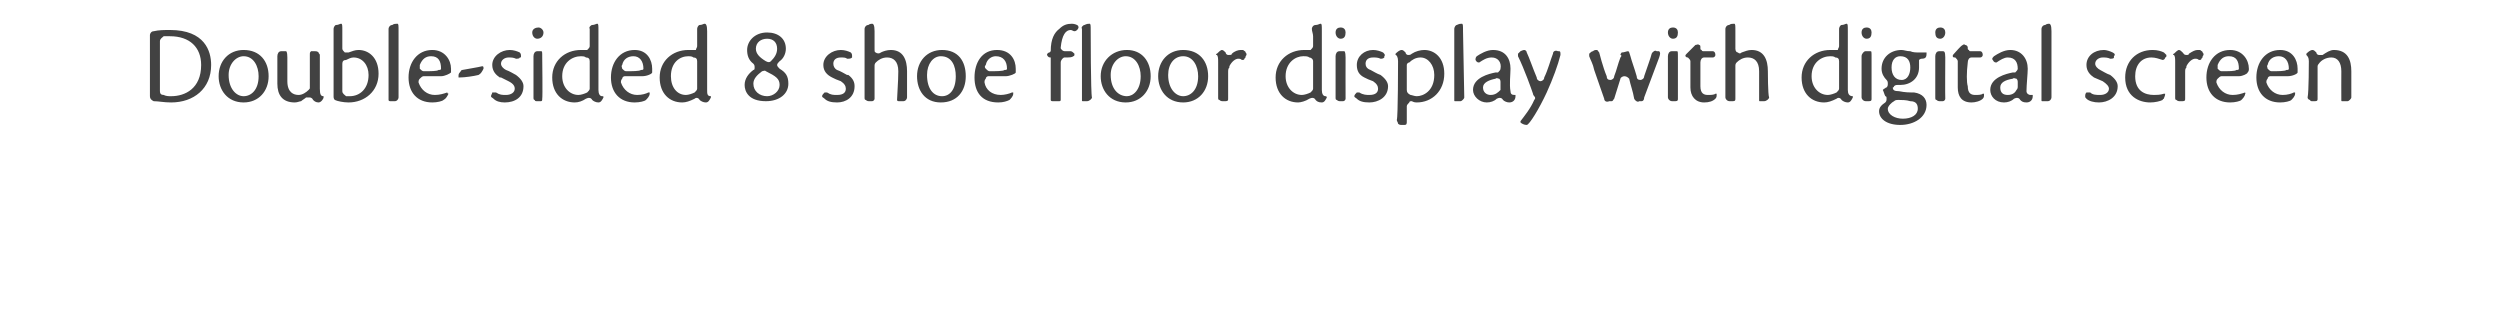 <?xml version="1.0" standalone="no"?>
<!DOCTYPE svg PUBLIC "-//W3C//DTD SVG 1.1//EN" "http://www.w3.org/Graphics/SVG/1.1/DTD/svg11.dtd">
<svg xmlns="http://www.w3.org/2000/svg" version="1.1" width="200.1px" height="25.8px" viewBox="0 -2 200.1 25.8" style="top:-2px">
  <desc>Double sided 8 shoe floor display with digital screen</desc>
  <defs/>
  <g id="Polygon194639">
    <path d="M 13.6 0.4 C 16.4 0.4 16.9 2.1 16.9 3.2 C 16.9 5.1 15.5 6.2 13.7 6.2 C 13.1 6.2 12.7 6.1 12.3 6.1 C 12.1 6 12 5.9 12 5.7 C 12 5.7 12 1.6 12 1.6 C 12 1.2 12 1 12 0.8 C 12 0.7 12.1 0.5 12.3 0.5 C 12.7 0.4 13.2 0.4 13.6 0.4 C 13.6 0.4 13.6 0.4 13.6 0.4 Z M 13.7 5.7 C 14.8 5.7 16.1 5.1 16.1 3.2 C 16.1 1.8 15.2 0.9 13.6 0.9 C 13.4 0.9 13.3 0.9 13.1 0.9 C 13 1 12.8 1.1 12.8 1.3 C 12.8 1.3 12.8 5.3 12.8 5.3 C 12.8 5.5 12.9 5.6 13.1 5.6 C 13.3 5.7 13.5 5.7 13.7 5.7 C 13.7 5.7 13.7 5.7 13.7 5.7 Z M 21.5 4.1 C 21.5 5.3 20.7 6.2 19.5 6.2 C 18.2 6.2 17.5 5.2 17.5 4.1 C 17.5 2.9 18.3 2 19.5 2 C 20.8 2 21.5 2.9 21.5 4.1 C 21.5 4.1 21.5 4.1 21.5 4.1 Z M 18.3 4 C 18.3 5.1 18.9 5.7 19.5 5.7 C 20.1 5.7 20.7 5.2 20.7 4.1 C 20.7 3.3 20.3 2.5 19.5 2.5 C 18.9 2.5 18.3 3.1 18.3 4 C 18.3 4 18.3 4 18.3 4 Z M 24.8 5.8 C 24.7 5.8 24.6 5.8 24.5 5.8 C 24.4 5.9 24.2 6 24.1 6.1 C 24 6.1 23.8 6.2 23.6 6.2 C 22.6 6.2 22.2 5.6 22.2 4.7 C 22.2 4.7 22.2 3.2 22.2 3.2 C 22.2 2.9 22.2 2.6 22.2 2.5 C 22.2 2.3 22.3 2.1 22.5 2.1 C 22.6 2.1 22.8 2.1 22.9 2.1 C 22.9 2.1 23 2.1 23 2.6 C 23 2.6 23 4.5 23 4.5 C 23 5.4 23.5 5.6 23.9 5.6 C 24.2 5.6 24.5 5.4 24.7 5.2 C 24.8 5.1 24.8 5.1 24.8 5 C 24.8 5 24.8 2.4 24.8 2.4 C 24.8 2.2 24.8 2.2 24.9 2.1 C 25 2.1 25.1 2.1 25.2 2.1 C 25.3 2.1 25.4 2.1 25.5 2.2 C 25.5 2.3 25.6 2.3 25.6 2.4 C 25.6 2.7 25.6 3.2 25.6 3.7 C 25.6 3.7 25.6 5.1 25.6 5.1 C 25.6 5.6 25.7 5.7 25.9 5.7 C 25.9 5.7 25.9 5.7 25.9 5.8 C 25.9 5.9 25.7 6.2 25.5 6.2 C 25.3 6.2 25.1 6.1 25 5.9 C 25 5.9 24.9 5.8 24.8 5.8 C 24.8 5.8 24.8 5.8 24.8 5.8 Z M 30.3 3.9 C 30.3 5.3 29.2 6.2 27.9 6.2 C 27.5 6.2 27 6.1 26.8 6 C 26.8 6 26.8 6 26.8 6 C 26.7 5.9 26.7 5.8 26.7 5.7 C 26.7 5.7 26.7 0.5 26.7 0.3 C 26.7 0.2 26.8 0 26.9 0 C 27.1 0 27.2 -0.1 27.3 -0.1 C 27.4 -0.1 27.4 0 27.4 0.5 C 27.4 0.5 27.4 1.9 27.4 1.9 C 27.4 2 27.5 2.1 27.6 2.2 C 27.7 2.2 27.8 2.2 27.9 2.2 C 28.2 2.1 28.4 2 28.7 2 C 29.5 2 30.3 2.6 30.3 3.9 C 30.3 3.9 30.3 3.9 30.3 3.9 Z M 28 5.7 C 28.8 5.7 29.5 5.1 29.5 4 C 29.5 3.2 29 2.6 28.3 2.6 C 28.1 2.6 27.9 2.7 27.7 2.8 C 27.5 2.8 27.4 2.9 27.4 3.1 C 27.4 3.1 27.4 5.3 27.4 5.3 C 27.4 5.5 27.6 5.6 27.7 5.7 C 27.8 5.7 27.9 5.7 28 5.7 C 28 5.7 28 5.7 28 5.7 Z M 31.8 -0.1 C 31.9 -0.1 31.9 0 31.9 0.5 C 31.9 0.5 31.9 5.5 31.9 5.8 C 31.9 5.9 31.8 6.1 31.6 6.1 C 31.5 6.1 31.3 6.1 31.3 6.1 C 31.2 6.1 31.1 6.1 31.1 6 C 31.1 6 31.1 1.1 31.1 1.1 C 31.1 0.7 31.1 0.5 31.1 0.3 C 31.1 0.2 31.2 0 31.4 0 C 31.5 -0.1 31.7 -0.1 31.8 -0.1 C 31.8 -0.1 31.8 -0.1 31.8 -0.1 Z M 34.6 6.2 C 33.4 6.2 32.7 5.4 32.7 4.2 C 32.7 3 33.4 2 34.6 2 C 35.6 2 36.1 2.8 36.1 3.5 C 36.1 3.6 36.1 3.7 36.1 3.8 C 36 3.9 35.6 4.1 35.3 4.1 C 35.1 4.1 34.4 4.1 33.9 4.1 C 33.8 4.1 33.7 4.2 33.6 4.3 C 33.5 4.4 33.5 4.5 33.5 4.6 C 33.7 5.2 34.2 5.6 34.8 5.6 C 35.2 5.6 35.5 5.5 35.8 5.4 C 35.8 5.4 35.8 5.4 35.8 5.4 C 35.8 5.5 35.9 5.5 35.9 5.5 C 35.8 5.7 35.7 5.9 35.5 6 C 35.4 6.1 35 6.2 34.6 6.2 C 34.6 6.2 34.6 6.2 34.6 6.2 Z M 33.6 3.2 C 33.6 3.3 33.6 3.4 33.6 3.5 C 33.7 3.6 33.8 3.7 33.9 3.7 C 34.5 3.7 35 3.7 35.1 3.6 C 35.2 3.6 35.3 3.6 35.3 3.5 C 35.3 2.9 35.1 2.5 34.5 2.5 C 34.1 2.5 33.8 2.7 33.6 3.2 C 33.6 3.2 33.6 3.2 33.6 3.2 Z M 38.7 3.4 C 38.7 3.4 38.7 3.4 38.7 3.5 C 38.6 3.7 38.5 3.9 38.3 4 C 37.9 4.1 37.2 4.2 36.8 4.2 C 36.8 4.2 36.7 4.2 36.7 4.2 C 36.7 4.2 36.7 4.2 36.7 4.1 C 36.7 4 36.7 3.9 36.8 3.8 C 36.9 3.7 36.9 3.6 37 3.6 C 37.5 3.5 38.2 3.4 38.6 3.3 C 38.6 3.3 38.7 3.3 38.7 3.4 Z M 40.5 5.6 C 40.9 5.6 41.2 5.4 41.2 5.1 C 41.2 4.9 41.1 4.7 40.7 4.5 C 40.5 4.4 40.3 4.3 40.1 4.2 C 40.1 4.2 40 4.2 40 4.2 C 39.7 4 39.4 3.7 39.4 3.2 C 39.4 2.5 40.1 2 40.8 2 C 41.1 2 41.4 2.1 41.6 2.2 C 41.7 2.3 41.7 2.4 41.7 2.5 C 41.7 2.6 41.7 2.6 41.6 2.6 C 41.6 2.7 41.4 2.7 41.3 2.7 C 41.1 2.6 40.9 2.6 40.7 2.6 C 40.4 2.6 40.1 2.8 40.1 3.1 C 40.1 3.3 40.3 3.5 40.5 3.6 C 40.8 3.7 41.1 3.9 41.3 4 C 41.3 4 41.3 4 41.3 4 C 41.7 4.3 41.9 4.6 41.9 4.9 C 41.9 5.8 41.2 6.2 40.4 6.2 C 40 6.2 39.7 6.1 39.5 5.9 C 39.5 5.9 39.5 5.9 39.5 5.9 C 39.4 5.8 39.3 5.8 39.3 5.7 C 39.3 5.6 39.4 5.5 39.4 5.4 C 39.5 5.4 39.6 5.4 39.7 5.4 C 40 5.6 40.2 5.6 40.5 5.6 C 40.5 5.6 40.5 5.6 40.5 5.6 Z M 43.4 2.6 C 43.4 2.6 43.44 5.86 43.4 5.9 C 43.4 6 43.4 6.1 43.3 6.1 C 43.2 6.1 43.1 6.1 43 6.1 C 42.9 6.1 42.8 6.1 42.8 6 C 42.7 6 42.7 5.9 42.7 5.8 C 42.7 5.5 42.7 5.1 42.7 4.7 C 42.7 4.7 42.7 3.2 42.7 3.2 C 42.7 2.9 42.7 2.6 42.7 2.5 C 42.7 2.3 42.8 2.1 43 2.1 C 43.1 2.1 43.2 2.1 43.3 2.1 C 43.4 2.1 43.4 2.1 43.4 2.6 C 43.44 2.63 43.4 2.6 43.4 2.6 Z M 42.6 0.6 C 42.6 0.3 42.9 0.2 43.1 0.2 C 43.3 0.2 43.5 0.4 43.5 0.6 C 43.5 0.9 43.3 1.1 43 1.1 C 42.8 1.1 42.6 0.9 42.6 0.6 Z M 48.3 5.8 C 48.2 6 48.1 6.2 47.9 6.2 C 47.7 6.2 47.5 6.1 47.4 6 C 47.3 5.8 47.1 5.8 46.9 5.9 C 46.6 6.1 46.3 6.2 46 6.2 C 45 6.2 44.2 5.5 44.2 4.2 C 44.2 2.9 45.2 2 46.5 2 C 46.6 2 46.7 2 46.8 2 C 46.9 2 47 2 47 2 C 47.1 1.9 47.2 1.8 47.2 1.7 C 47.2 1.7 47.2 0.9 47.2 0.9 C 47.2 0.7 47.2 0.5 47.2 0.3 C 47.1 0.2 47.3 0 47.4 0 C 47.6 0 47.7 -0.1 47.8 -0.1 C 47.9 -0.1 47.9 0 47.9 0.5 C 47.9 0.5 47.9 5.2 47.9 5.2 C 47.9 5.5 48 5.7 48.2 5.7 C 48.3 5.7 48.3 5.7 48.3 5.8 C 48.3 5.8 48.3 5.8 48.3 5.8 C 48.3 5.8 48.3 5.8 48.3 5.8 Z M 47.2 2.9 C 47.2 2.7 47.1 2.6 46.9 2.6 C 46.8 2.5 46.6 2.5 46.5 2.5 C 45.8 2.5 45 3 45 4.1 C 45 5 45.6 5.6 46.3 5.6 C 46.5 5.6 46.8 5.5 47 5.4 C 47.1 5.3 47.2 5.2 47.2 5.1 C 47.2 5.1 47.2 2.9 47.2 2.9 Z M 50.8 6.2 C 49.6 6.2 48.9 5.4 48.9 4.2 C 48.9 3 49.6 2 50.8 2 C 51.8 2 52.2 2.8 52.2 3.5 C 52.2 3.6 52.2 3.7 52.2 3.8 C 52.2 3.9 51.8 4.1 51.4 4.1 C 51.2 4.1 50.6 4.1 50 4.1 C 49.9 4.1 49.8 4.2 49.8 4.3 C 49.7 4.4 49.7 4.5 49.7 4.6 C 49.9 5.2 50.4 5.6 51 5.6 C 51.4 5.6 51.7 5.5 51.9 5.4 C 52 5.4 52 5.4 52 5.4 C 52 5.5 52 5.5 52 5.5 C 52 5.7 51.8 5.9 51.7 6 C 51.6 6.1 51.2 6.2 50.8 6.2 C 50.8 6.2 50.8 6.2 50.8 6.2 Z M 49.8 3.2 C 49.7 3.3 49.8 3.4 49.8 3.5 C 49.9 3.6 50 3.7 50.1 3.7 C 50.6 3.7 51.2 3.7 51.3 3.6 C 51.4 3.6 51.5 3.6 51.5 3.5 C 51.5 2.9 51.2 2.5 50.7 2.5 C 50.3 2.5 49.9 2.7 49.8 3.2 C 49.8 3.2 49.8 3.2 49.8 3.2 Z M 56.9 5.8 C 56.8 6 56.7 6.2 56.5 6.2 C 56.3 6.2 56.1 6.1 56 6 C 55.9 5.8 55.7 5.8 55.6 5.9 C 55.2 6.1 54.9 6.2 54.6 6.2 C 53.6 6.2 52.8 5.5 52.8 4.2 C 52.8 2.9 53.8 2 55.1 2 C 55.2 2 55.3 2 55.4 2 C 55.5 2 55.6 2 55.7 2 C 55.7 1.9 55.8 1.8 55.8 1.7 C 55.8 1.7 55.8 0.9 55.8 0.9 C 55.8 0.7 55.8 0.5 55.8 0.3 C 55.8 0.2 55.9 0 56 0 C 56.2 0 56.3 -0.1 56.4 -0.1 C 56.5 -0.1 56.6 0 56.6 0.5 C 56.6 0.5 56.6 5.2 56.6 5.2 C 56.6 5.5 56.6 5.7 56.9 5.7 C 56.9 5.7 56.9 5.7 56.9 5.8 C 56.9 5.8 56.9 5.8 56.9 5.8 C 56.9 5.8 56.9 5.8 56.9 5.8 Z M 55.8 2.9 C 55.8 2.7 55.7 2.6 55.5 2.6 C 55.4 2.5 55.2 2.5 55.1 2.5 C 54.4 2.5 53.7 3 53.7 4.1 C 53.7 5 54.2 5.6 54.9 5.6 C 55.1 5.6 55.4 5.5 55.6 5.4 C 55.7 5.3 55.8 5.2 55.8 5.1 C 55.8 5.1 55.8 2.9 55.8 2.9 Z M 62.4 3.5 C 62.9 3.8 63.1 4.1 63.1 4.7 C 63.1 5.5 62.4 6.1 61.3 6.1 C 59.9 6.1 59.6 5.3 59.6 4.8 C 59.6 4.3 59.9 3.9 60.3 3.6 C 60.4 3.6 60.4 3.5 60.4 3.4 C 60.4 3.3 60.4 3.2 60.3 3.1 C 59.9 2.8 59.8 2.4 59.8 2 C 59.8 1.3 60.4 0.6 61.4 0.6 C 62.3 0.6 62.9 1.1 62.9 1.9 C 62.9 2.3 62.7 2.7 62.4 2.9 C 62.3 3 62.2 3.1 62.2 3.2 C 62.2 3.3 62.3 3.4 62.4 3.5 C 62.4 3.5 62.4 3.5 62.4 3.5 Z M 61.4 1.1 C 60.9 1.1 60.5 1.4 60.5 1.9 C 60.5 2.3 60.8 2.6 61.3 2.9 C 61.5 3 61.6 3 61.7 2.9 C 62 2.6 62.2 2.3 62.2 1.9 C 62.2 1.4 61.9 1.1 61.4 1.1 C 61.4 1.1 61.4 1.1 61.4 1.1 Z M 61.4 5.7 C 61.9 5.7 62.4 5.3 62.4 4.8 C 62.4 4.3 62.1 4.1 61.3 3.7 C 61.2 3.6 61.1 3.7 61 3.7 C 60.6 4 60.3 4.3 60.3 4.7 C 60.3 5.3 60.8 5.7 61.4 5.7 C 61.4 5.7 61.4 5.7 61.4 5.7 Z M 67 5.6 C 67.5 5.6 67.7 5.4 67.7 5.1 C 67.7 4.9 67.6 4.7 67.3 4.5 C 67 4.4 66.8 4.3 66.6 4.2 C 66.6 4.2 66.6 4.2 66.6 4.2 C 66.2 4 65.9 3.7 65.9 3.2 C 65.9 2.5 66.6 2 67.3 2 C 67.6 2 67.9 2.1 68.1 2.2 C 68.2 2.3 68.2 2.4 68.2 2.5 C 68.2 2.6 68.2 2.6 68.2 2.6 C 68.1 2.7 68 2.7 67.8 2.7 C 67.7 2.6 67.5 2.6 67.3 2.6 C 66.9 2.6 66.7 2.8 66.7 3.1 C 66.7 3.3 66.8 3.5 67 3.6 C 67.3 3.7 67.6 3.9 67.8 4 C 67.8 4 67.9 4 67.9 4 C 68.3 4.3 68.4 4.6 68.4 4.9 C 68.4 5.8 67.7 6.2 67 6.2 C 66.5 6.2 66.2 6.1 66 5.9 C 66 5.9 66 5.9 66 5.9 C 65.9 5.8 65.8 5.8 65.8 5.7 C 65.8 5.6 65.9 5.5 66 5.4 C 66 5.4 66.1 5.4 66.2 5.4 C 66.5 5.6 66.7 5.6 67 5.6 C 67 5.6 67 5.6 67 5.6 Z M 71.9 3.7 C 71.9 2.9 71.5 2.6 71 2.6 C 70.6 2.6 70.3 2.8 70.1 3 C 70 3.1 70 3.2 70 3.3 C 70 3.3 70 5.9 70 5.9 C 70 6 69.9 6.1 69.8 6.1 C 69.7 6.1 69.6 6.1 69.6 6.1 C 69.5 6.1 69.4 6.1 69.3 6 C 69.2 6 69.2 5.9 69.2 5.8 C 69.2 5.5 69.2 0.5 69.2 0.3 C 69.2 0.2 69.3 0 69.5 0 C 69.6 -0.1 69.8 -0.1 69.8 -0.1 C 69.9 -0.1 70 0 70 0.5 C 70 0.5 70 1.9 70 1.9 C 70 2.1 70 2.2 70.1 2.2 C 70.2 2.3 70.4 2.3 70.5 2.2 C 70.7 2.1 71 2 71.3 2 C 72.3 2 72.6 2.8 72.6 3.7 C 72.6 3.7 72.6 5.6 72.6 5.8 C 72.6 5.9 72.5 6.1 72.3 6.1 C 72.2 6.1 72.1 6.1 72 6.1 C 71.9 6.1 71.8 6.1 71.8 6 C 71.8 5.7 71.9 4.5 71.9 3.7 C 71.9 3.7 71.9 3.7 71.9 3.7 Z M 77.3 4.1 C 77.3 5.3 76.6 6.2 75.3 6.2 C 74 6.2 73.4 5.2 73.4 4.1 C 73.4 2.9 74.2 2 75.4 2 C 76.7 2 77.3 2.9 77.3 4.1 C 77.3 4.1 77.3 4.1 77.3 4.1 Z M 74.2 4 C 74.2 5.1 74.7 5.7 75.4 5.7 C 76 5.7 76.5 5.2 76.5 4.1 C 76.5 3.3 76.2 2.5 75.3 2.5 C 74.7 2.5 74.2 3.1 74.2 4 C 74.2 4 74.2 4 74.2 4 Z M 79.9 6.2 C 78.6 6.2 78 5.4 78 4.2 C 78 3 78.6 2 79.8 2 C 80.9 2 81.3 2.8 81.3 3.5 C 81.3 3.6 81.3 3.7 81.3 3.8 C 81.3 3.9 80.8 4.1 80.5 4.1 C 80.3 4.1 79.7 4.1 79.1 4.1 C 79 4.1 78.9 4.2 78.9 4.3 C 78.8 4.4 78.8 4.5 78.8 4.6 C 78.9 5.2 79.4 5.6 80.1 5.6 C 80.4 5.6 80.8 5.5 81 5.4 C 81 5.4 81.1 5.4 81.1 5.4 C 81.1 5.5 81.1 5.5 81.1 5.5 C 81.1 5.7 80.9 5.9 80.8 6 C 80.6 6.1 80.3 6.2 79.9 6.2 C 79.9 6.2 79.9 6.2 79.9 6.2 Z M 78.9 3.2 C 78.8 3.3 78.8 3.4 78.9 3.5 C 79 3.6 79.1 3.7 79.2 3.7 C 79.7 3.7 80.3 3.7 80.4 3.6 C 80.5 3.6 80.6 3.6 80.6 3.5 C 80.6 2.9 80.3 2.5 79.7 2.5 C 79.4 2.5 79 2.7 78.9 3.2 C 78.9 3.2 78.9 3.2 78.9 3.2 Z M 84.9 6 C 84.9 6 84.9 6.1 84.8 6.1 C 84.6 6.1 84.4 6.1 84.3 6.1 C 84.2 6.1 84.1 6.1 84.1 6 C 84.1 5 84.1 3.9 84.1 2.6 C 84.1 2.6 84.1 2.6 84.1 2.6 C 84 2.6 83.9 2.6 83.8 2.4 C 83.8 2.3 83.9 2.2 84 2.2 C 84 2.2 84.1 2.1 84.1 2.1 C 84.1 1.1 84.4 0.6 84.8 0.3 C 85.1 0 85.4 -0.1 85.8 -0.1 C 86 -0.1 86.3 0 86.3 0.1 C 86.4 0.2 86.2 0.5 86 0.5 C 85.9 0.5 85.8 0.4 85.7 0.4 C 85.3 0.4 85 0.8 84.9 1.8 C 84.9 1.9 84.9 1.9 85 2 C 85.1 2.1 85.2 2.1 85.3 2.1 C 85.4 2.1 85.6 2.1 85.7 2.1 C 85.8 2.1 85.9 2.2 86 2.3 C 86 2.4 86 2.5 85.9 2.5 C 85.8 2.6 85.6 2.6 85.2 2.6 C 85.1 2.6 84.9 2.8 84.9 3 C 84.9 3.9 84.9 5.4 84.9 6 C 84.9 6 84.9 6 84.9 6 Z M 87.2 -0.1 C 87.3 -0.1 87.3 0 87.3 0.5 C 87.3 0.5 87.3 5.5 87.4 5.8 C 87.4 5.9 87.2 6.1 87 6.1 C 86.9 6.1 86.7 6.1 86.7 6.1 C 86.6 6.1 86.6 6.1 86.6 6 C 86.6 6 86.6 1.1 86.6 1.1 C 86.6 0.7 86.6 0.5 86.6 0.3 C 86.5 0.2 86.7 0 86.8 0 C 87 -0.1 87.1 -0.1 87.2 -0.1 C 87.2 -0.1 87.2 -0.1 87.2 -0.1 Z M 92.1 4.1 C 92.1 5.3 91.3 6.2 90.1 6.2 C 88.8 6.2 88.1 5.2 88.1 4.1 C 88.1 2.9 89 2 90.2 2 C 91.4 2 92.1 2.9 92.1 4.1 C 92.1 4.1 92.1 4.1 92.1 4.1 Z M 88.9 4 C 88.9 5.1 89.5 5.7 90.2 5.7 C 90.7 5.7 91.3 5.2 91.3 4.1 C 91.3 3.3 90.9 2.5 90.1 2.5 C 89.5 2.5 88.9 3.1 88.9 4 C 88.9 4 88.9 4 88.9 4 Z M 96.7 4.1 C 96.7 5.3 95.9 6.2 94.7 6.2 C 93.4 6.2 92.7 5.2 92.7 4.1 C 92.7 2.9 93.5 2 94.7 2 C 96 2 96.7 2.9 96.7 4.1 C 96.7 4.1 96.7 4.1 96.7 4.1 Z M 93.5 4 C 93.5 5.1 94.1 5.7 94.7 5.7 C 95.3 5.7 95.9 5.2 95.9 4.1 C 95.9 3.3 95.5 2.5 94.7 2.5 C 94 2.5 93.5 3.1 93.5 4 C 93.5 4 93.5 4 93.5 4 Z M 97.6 6 C 97.5 6 97.5 5.9 97.5 5.8 C 97.5 5.5 97.5 3 97.5 3 C 97.5 2.7 97.5 2.5 97.4 2.4 C 97.3 2.4 97.3 2.3 97.4 2.3 C 97.5 2.2 97.7 2 97.8 2 C 97.9 2 98 2.1 98.1 2.2 C 98.1 2.3 98.2 2.4 98.3 2.4 C 98.5 2.4 98.6 2.4 98.6 2.3 C 98.8 2.1 99.1 2 99.3 2 C 99.4 2 99.4 2 99.5 2 C 99.6 2.1 99.7 2.1 99.7 2.2 C 99.8 2.3 99.8 2.4 99.7 2.5 C 99.7 2.6 99.7 2.6 99.6 2.7 C 99.6 2.8 99.5 2.8 99.4 2.8 C 99.3 2.7 99.2 2.7 99.1 2.7 C 98.9 2.7 98.6 2.9 98.4 3.3 C 98.4 3.3 98.4 3.4 98.4 3.4 C 98.3 3.5 98.3 3.6 98.3 3.8 C 98.3 3.8 98.3 5.9 98.3 5.9 C 98.3 6 98.3 6.1 98.1 6.1 C 98 6.1 97.9 6.1 97.9 6.1 C 97.8 6.1 97.7 6.1 97.6 6 C 97.6 6 97.6 6 97.6 6 Z M 106.2 5.8 C 106.1 6 106 6.2 105.8 6.2 C 105.5 6.2 105.4 6.1 105.3 6 C 105.2 5.8 105 5.8 104.8 5.9 C 104.5 6.1 104.1 6.2 103.9 6.2 C 102.9 6.2 102.1 5.5 102.1 4.2 C 102.1 2.9 103.1 2 104.4 2 C 104.5 2 104.6 2 104.7 2 C 104.8 2 104.9 2 104.9 2 C 105 1.9 105.1 1.8 105.1 1.7 C 105.1 1.7 105.1 0.9 105.1 0.9 C 105.1 0.7 105 0.5 105 0.3 C 105 0.2 105.1 0 105.3 0 C 105.5 0 105.6 -0.1 105.7 -0.1 C 105.8 -0.1 105.8 0 105.8 0.5 C 105.8 0.5 105.8 5.2 105.8 5.2 C 105.8 5.5 105.9 5.7 106.1 5.7 C 106.1 5.7 106.2 5.7 106.2 5.8 C 106.2 5.8 106.2 5.8 106.2 5.8 C 106.2 5.8 106.2 5.8 106.2 5.8 Z M 105.1 2.9 C 105.1 2.7 104.9 2.6 104.8 2.6 C 104.7 2.5 104.5 2.5 104.3 2.5 C 103.7 2.5 102.9 3 102.9 4.1 C 102.9 5 103.5 5.6 104.2 5.6 C 104.4 5.6 104.7 5.5 104.9 5.4 C 105 5.3 105.1 5.2 105.1 5.1 C 105.1 5.1 105.1 2.9 105.1 2.9 Z M 107.7 2.6 C 107.7 2.6 107.69 5.86 107.7 5.9 C 107.7 6 107.6 6.1 107.5 6.1 C 107.4 6.1 107.4 6.1 107.3 6.1 C 107.2 6.1 107.1 6.1 107 6 C 106.9 6 106.9 5.9 106.9 5.8 C 106.9 5.5 106.9 5.1 106.9 4.7 C 106.9 4.7 106.9 3.2 106.9 3.2 C 106.9 2.9 106.9 2.6 106.9 2.5 C 106.9 2.3 107 2.1 107.2 2.1 C 107.3 2.1 107.5 2.1 107.6 2.1 C 107.6 2.1 107.7 2.1 107.7 2.6 C 107.68 2.63 107.7 2.6 107.7 2.6 Z M 106.9 0.6 C 106.9 0.3 107.1 0.2 107.3 0.2 C 107.6 0.2 107.7 0.4 107.7 0.6 C 107.7 0.9 107.6 1.1 107.3 1.1 C 107.1 1.1 106.9 0.9 106.9 0.6 Z M 109.6 5.6 C 110.1 5.6 110.3 5.4 110.3 5.1 C 110.3 4.9 110.2 4.7 109.9 4.5 C 109.6 4.4 109.4 4.3 109.2 4.2 C 109.2 4.2 109.2 4.2 109.2 4.2 C 108.8 4 108.6 3.7 108.6 3.2 C 108.6 2.5 109.2 2 109.9 2 C 110.2 2 110.5 2.1 110.7 2.2 C 110.8 2.3 110.9 2.4 110.8 2.5 C 110.8 2.6 110.8 2.6 110.8 2.6 C 110.7 2.7 110.6 2.7 110.5 2.7 C 110.3 2.6 110.1 2.6 109.9 2.6 C 109.5 2.6 109.3 2.8 109.3 3.1 C 109.3 3.3 109.4 3.5 109.7 3.6 C 109.9 3.7 110.2 3.9 110.5 4 C 110.5 4 110.5 4 110.5 4 C 110.9 4.3 111.1 4.6 111.1 4.9 C 111.1 5.8 110.3 6.2 109.6 6.2 C 109.1 6.2 108.8 6.1 108.6 5.9 C 108.6 5.9 108.6 5.9 108.6 5.9 C 108.5 5.8 108.4 5.8 108.4 5.7 C 108.4 5.6 108.5 5.5 108.6 5.4 C 108.7 5.4 108.8 5.4 108.8 5.4 C 109.1 5.6 109.4 5.6 109.6 5.6 C 109.6 5.6 109.6 5.6 109.6 5.6 Z M 114 2 C 114.8 2 115.6 2.6 115.6 3.9 C 115.6 5.3 114.6 6.2 113.4 6.2 C 113.3 6.2 113.2 6.2 113 6.1 C 112.9 6.1 112.8 6.1 112.8 6.2 C 112.7 6.3 112.6 6.4 112.6 6.5 C 112.6 6.5 112.6 7.7 112.6 7.7 C 112.6 7.9 112.6 8 112.4 8 C 112.4 8 112.3 8 112.2 8 C 112.1 8 112 8 111.9 7.9 C 111.9 7.8 111.8 7.7 111.8 7.6 C 111.9 7.4 111.9 2.9 111.9 2.9 C 111.9 2.6 111.8 2.4 111.7 2.4 C 111.7 2.4 111.7 2.4 111.7 2.3 C 111.71 2.33 111.7 2.3 111.7 2.3 C 111.7 2.3 111.71 2.32 111.7 2.3 C 111.8 2.2 112 2 112.2 2 C 112.3 2 112.4 2.1 112.5 2.2 C 112.5 2.3 112.6 2.4 112.7 2.4 C 112.8 2.4 112.9 2.4 113 2.3 C 113.3 2.1 113.7 2 114 2 C 114 2 114 2 114 2 Z M 113.4 5.7 C 113.9 5.7 114.8 5.3 114.8 4 C 114.8 3.2 114.3 2.6 113.7 2.6 C 113.3 2.6 113 2.8 112.8 3 C 112.7 3 112.6 3.1 112.6 3.2 C 112.6 3.2 112.6 5.2 112.6 5.2 C 112.6 5.4 112.7 5.5 112.9 5.6 C 113 5.6 113.2 5.7 113.4 5.7 C 113.4 5.7 113.4 5.7 113.4 5.7 Z M 117 -0.1 C 117.1 -0.1 117.1 0 117.1 0.5 C 117.1 0.5 117.2 5.5 117.2 5.8 C 117.2 5.9 117 6.1 116.9 6.1 C 116.7 6.1 116.6 6.1 116.5 6.1 C 116.4 6.1 116.4 6.1 116.4 6 C 116.4 6 116.4 1.1 116.4 1.1 C 116.4 0.7 116.4 0.5 116.4 0.3 C 116.4 0.2 116.5 0 116.6 0 C 116.8 -0.1 116.9 -0.1 117 -0.1 C 117 -0.1 117 -0.1 117 -0.1 Z M 119.9 3.8 C 120 3.7 120.1 3.6 120.1 3.5 C 120.2 3 119.9 2.6 119.4 2.6 C 119 2.6 118.7 2.8 118.4 3 C 118.3 3 118.2 3 118.1 2.8 C 118.1 2.7 118.1 2.6 118.2 2.5 C 118.5 2.3 119 2 119.5 2 C 120.5 2 120.9 2.7 120.9 3.5 C 120.9 3.9 120.8 4.8 120.9 5.3 C 120.9 5.5 121 5.6 121.2 5.6 C 121.2 5.6 121.2 5.6 121.3 5.6 C 121.3 5.6 121.3 5.6 121.3 5.7 C 121.3 5.7 121.4 5.7 121.3 5.7 C 121.3 6 121.1 6.2 120.8 6.2 C 120.6 6.2 120.4 6.1 120.3 6 C 120.2 5.8 120 5.8 119.8 5.9 C 119.6 6.1 119.3 6.2 119 6.2 C 118.4 6.2 117.9 5.7 117.9 5.2 C 117.9 4.2 119.2 3.9 119.7 3.8 C 119.8 3.8 119.8 3.8 119.9 3.8 C 119.9 3.8 119.9 3.8 119.9 3.8 Z M 120.1 4.6 C 120.1 4.5 120.1 4.4 120 4.3 C 119.9 4.3 119.8 4.2 119.7 4.3 C 119.2 4.4 118.7 4.6 118.7 5 C 118.7 5.4 119 5.6 119.3 5.6 C 119.7 5.6 119.9 5.4 120.1 5.2 C 120.1 5.1 120.1 5 120.1 4.9 C 120.1 4.9 120.1 4.6 120.1 4.6 Z M 122.7 5.5 C 122.6 5.2 122 3.5 121.5 2.5 C 121.5 2.4 121.5 2.3 121.5 2.3 C 121.6 2.2 121.7 2.1 121.7 2.1 C 121.9 2 122 2 122 2 C 122.1 2 122.2 2.1 122.2 2.2 C 122.2 2.2 122.2 2.2 122.2 2.2 C 122.4 2.6 122.7 3.5 123 4.2 C 123 4.4 123.2 4.5 123.3 4.5 C 123.4 4.5 123.6 4.4 123.6 4.2 C 123.9 3.6 124.1 2.8 124.3 2.3 C 124.3 2.1 124.5 2 124.7 2.1 C 124.7 2.1 124.8 2.1 124.8 2.1 C 124.9 2.1 124.9 2.2 124.9 2.4 C 124.9 2.4 124.9 2.4 124.9 2.4 C 124.7 3.2 124.3 4.3 123.8 5.4 C 123.2 6.7 122.4 8 122.2 8 C 122 8 121.8 7.9 121.7 7.8 C 121.7 7.8 121.7 7.7 121.7 7.7 C 122 7.3 122.5 6.7 122.8 6 C 122.9 5.9 122.9 5.8 122.8 5.7 C 122.8 5.7 122.7 5.6 122.7 5.5 C 122.7 5.5 122.7 5.5 122.7 5.5 Z M 128.8 6.1 C 128.6 6.2 128.4 6.1 128.4 5.9 C 128.2 5.3 127.9 4.5 127.6 3.6 C 127.5 3.1 127.3 2.8 127.2 2.5 C 127.2 2.4 127.2 2.3 127.2 2.3 C 127.3 2.2 127.4 2.1 127.5 2.1 C 127.6 2 127.7 2 127.8 2 C 127.9 2 127.9 2.1 128 2.2 C 128 2.2 128.3 3.4 128.6 4.1 C 128.6 4.3 128.7 4.4 128.9 4.4 C 129 4.4 129.2 4.3 129.2 4.1 C 129.4 3.6 129.5 3.1 129.7 2.6 C 129.8 2.5 129.8 2.4 129.7 2.4 C 129.7 2.3 129.8 2.2 129.8 2.2 C 130 2.2 130.2 2.1 130.3 2.1 C 130.4 2.1 130.4 2.2 130.5 2.5 C 130.5 2.5 130.5 2.5 130.5 2.5 C 130.6 2.9 130.8 3.4 131 4.1 C 131 4.3 131.1 4.4 131.3 4.4 C 131.4 4.4 131.6 4.3 131.6 4.1 C 131.9 3.2 132.1 2.7 132.2 2.3 C 132.3 2.1 132.5 2 132.6 2.1 C 132.7 2.1 132.8 2.1 132.8 2.1 C 132.9 2.2 132.9 2.3 132.8 2.6 C 132.8 2.6 131.6 5.8 131.6 5.8 C 131.6 6 131.5 6.1 131.4 6.1 C 131.3 6.1 131.3 6.1 131.2 6.1 C 131.1 6.2 130.9 6.1 130.8 5.9 C 130.7 5.3 130.5 4.8 130.4 4.3 C 130.3 4.2 130.2 4.1 130 4.1 C 129.9 4.1 129.7 4.2 129.7 4.3 C 129.7 4.3 129.2 5.9 129.2 5.9 C 129.1 6 129.1 6.1 129 6.1 C 128.9 6.1 128.8 6.1 128.8 6.1 C 128.8 6.1 128.8 6.1 128.8 6.1 Z M 134.3 2.6 C 134.3 2.6 134.3 5.86 134.3 5.9 C 134.3 6 134.3 6.1 134.1 6.1 C 134.1 6.1 134 6.1 133.9 6.1 C 133.8 6.1 133.7 6.1 133.6 6 C 133.6 6 133.5 5.9 133.5 5.8 C 133.5 5.5 133.5 5.1 133.5 4.7 C 133.5 4.7 133.5 3.2 133.5 3.2 C 133.5 2.9 133.5 2.6 133.5 2.5 C 133.5 2.3 133.6 2.1 133.8 2.1 C 134 2.1 134.1 2.1 134.2 2.1 C 134.3 2.1 134.3 2.1 134.3 2.6 C 134.3 2.63 134.3 2.6 134.3 2.6 Z M 133.5 0.6 C 133.5 0.3 133.7 0.2 133.9 0.2 C 134.2 0.2 134.3 0.4 134.3 0.6 C 134.3 0.9 134.2 1.1 133.9 1.1 C 133.7 1.1 133.5 0.9 133.5 0.6 Z M 137.4 5.5 C 137.4 5.5 137.4 5.5 137.4 5.6 C 137.4 5.7 137.4 5.8 137.3 5.9 C 137.1 6.1 136.8 6.2 136.4 6.2 C 135.7 6.2 135.3 5.7 135.3 5 C 135.3 5 135.3 2.9 135.3 2.9 C 135.3 2.8 135.2 2.7 135.1 2.6 C 135 2.6 135 2.6 134.9 2.5 C 134.9 2.4 134.9 2.4 135 2.3 C 135.2 2.1 135.6 1.7 135.7 1.6 C 135.8 1.6 135.9 1.5 136 1.6 C 136.1 1.6 136.1 1.7 136.1 1.8 C 136.1 1.8 136.1 1.8 136.1 1.9 C 136.1 1.9 136.1 2 136.2 2 C 136.2 2.1 136.3 2.1 136.4 2.1 C 136.4 2.1 137.1 2.1 137.1 2.1 C 137.2 2.1 137.3 2.2 137.3 2.4 C 137.3 2.5 137.2 2.6 137.1 2.6 C 136.9 2.6 136.8 2.6 136.4 2.6 C 136.2 2.6 136.1 2.8 136.1 3 C 136.1 3.8 136.1 4.6 136.1 4.9 C 136.1 5.5 136.4 5.6 136.7 5.6 C 136.9 5.6 137.2 5.6 137.3 5.5 C 137.4 5.5 137.4 5.5 137.4 5.5 C 137.4 5.5 137.4 5.5 137.4 5.5 Z M 140.8 3.7 C 140.8 2.9 140.4 2.6 139.9 2.6 C 139.5 2.6 139.2 2.8 139 3 C 138.9 3.1 138.9 3.2 138.9 3.3 C 138.9 3.3 138.9 5.9 138.9 5.9 C 138.9 6 138.9 6.1 138.7 6.1 C 138.6 6.1 138.6 6.1 138.5 6.1 C 138.4 6.1 138.3 6.1 138.2 6 C 138.2 6 138.1 5.9 138.1 5.8 C 138.1 5.5 138.1 0.5 138.1 0.3 C 138.1 0.2 138.2 0 138.4 0 C 138.5 -0.1 138.7 -0.1 138.8 -0.1 C 138.9 -0.1 138.9 0 138.9 0.5 C 138.9 0.5 138.9 1.9 138.9 1.9 C 138.9 2.1 139 2.2 139.1 2.2 C 139.2 2.3 139.3 2.3 139.4 2.2 C 139.7 2.1 139.9 2 140.2 2 C 141.2 2 141.5 2.8 141.5 3.7 C 141.5 3.7 141.5 5.6 141.6 5.8 C 141.6 5.9 141.4 6.1 141.2 6.1 C 141.1 6.1 141 6.1 140.9 6.1 C 140.8 6.1 140.8 6.1 140.8 6 C 140.8 5.7 140.8 4.5 140.8 3.7 C 140.8 3.7 140.8 3.7 140.8 3.7 Z M 148.3 5.8 C 148.2 6 148.1 6.2 147.9 6.2 C 147.7 6.2 147.5 6.1 147.4 6 C 147.3 5.8 147.1 5.8 147 5.9 C 146.6 6.1 146.3 6.2 146 6.2 C 145 6.2 144.2 5.5 144.2 4.2 C 144.2 2.9 145.2 2 146.5 2 C 146.6 2 146.7 2 146.8 2 C 146.9 2 147 2 147.1 2 C 147.1 1.9 147.2 1.8 147.2 1.7 C 147.2 1.7 147.2 0.9 147.2 0.9 C 147.2 0.7 147.2 0.5 147.2 0.3 C 147.2 0.2 147.3 0 147.4 0 C 147.6 0 147.7 -0.1 147.8 -0.1 C 147.9 -0.1 147.9 0 147.9 0.5 C 147.9 0.5 147.9 5.2 147.9 5.2 C 147.9 5.5 148 5.7 148.3 5.7 C 148.3 5.7 148.3 5.7 148.3 5.8 C 148.3 5.8 148.3 5.8 148.3 5.8 C 148.3 5.8 148.3 5.8 148.3 5.8 Z M 147.2 2.9 C 147.2 2.7 147.1 2.6 146.9 2.6 C 146.8 2.5 146.6 2.5 146.5 2.5 C 145.8 2.5 145 3 145 4.1 C 145 5 145.6 5.6 146.3 5.6 C 146.5 5.6 146.8 5.5 147 5.4 C 147.1 5.3 147.2 5.2 147.2 5.1 C 147.2 5.1 147.2 2.9 147.2 2.9 Z M 149.8 2.6 C 149.8 2.6 149.8 5.86 149.8 5.9 C 149.8 6 149.8 6.1 149.6 6.1 C 149.6 6.1 149.5 6.1 149.4 6.1 C 149.3 6.1 149.2 6.1 149.1 6 C 149.1 6 149 5.9 149 5.8 C 149 5.5 149 5.1 149 4.7 C 149 4.7 149 3.2 149 3.2 C 149 2.9 149 2.6 149 2.5 C 149 2.3 149.2 2.1 149.3 2.1 C 149.5 2.1 149.6 2.1 149.7 2.1 C 149.8 2.1 149.8 2.1 149.8 2.6 C 149.8 2.63 149.8 2.6 149.8 2.6 Z M 149 0.6 C 149 0.3 149.2 0.2 149.4 0.2 C 149.7 0.2 149.8 0.4 149.8 0.6 C 149.8 0.9 149.7 1.1 149.4 1.1 C 149.2 1.1 149 0.9 149 0.6 Z M 151 4.4 C 150.8 4.2 150.6 3.9 150.6 3.5 C 150.6 2.6 151.3 2 152.2 2 C 152.4 2 152.6 2.1 152.9 2.1 C 153.1 2.2 153.4 2.2 153.6 2.2 C 153.8 2.2 153.9 2.2 154.1 2.2 C 154.1 2.2 154.2 2.2 154.2 2.2 C 154.2 2.2 154.2 2.3 154.2 2.3 C 154.2 2.3 154.2 2.3 154.2 2.3 C 154.2 2.6 154.1 2.7 153.8 2.7 C 153.8 2.7 153.8 2.7 153.8 2.7 C 153.7 2.7 153.6 2.8 153.6 2.8 C 153.6 2.9 153.6 2.9 153.6 3 C 153.6 3.1 153.6 3.3 153.6 3.4 C 153.6 4.3 152.9 4.8 152.1 4.8 C 152.1 4.8 152 4.8 151.9 4.8 C 151.8 4.8 151.7 4.8 151.6 4.9 C 151.6 5 151.5 5 151.5 5 C 151.5 5.2 151.6 5.3 152 5.3 C 152.5 5.4 152.8 5.4 153.2 5.4 C 153.9 5.5 154.2 5.9 154.2 6.4 C 154.2 7.4 153.2 8 152.1 8 C 151 8 150.4 7.5 150.4 6.9 C 150.4 6.6 150.6 6.4 150.9 6.2 C 151 6.1 151 6 151 5.9 C 151 5.8 151 5.7 150.9 5.7 C 150.8 5.5 150.8 5.4 150.7 5.2 C 150.7 5.2 150.8 5.1 150.8 5.1 C 150.8 5.1 150.8 5.1 150.8 5.1 C 150.9 5.1 150.9 5 151 5 C 151.1 4.9 151.1 4.8 151.1 4.7 C 151.1 4.6 151.1 4.5 151 4.4 C 151 4.4 151 4.4 151 4.4 Z M 151.4 3.4 C 151.4 4 151.7 4.4 152.2 4.4 C 152.7 4.4 152.9 3.9 152.9 3.4 C 152.9 2.9 152.7 2.5 152.1 2.5 C 151.7 2.5 151.4 2.8 151.4 3.4 Z M 151.6 6.1 C 151.4 6.2 151.1 6.5 151.1 6.7 C 151.1 7.2 151.7 7.5 152.3 7.5 C 153 7.5 153.5 7.2 153.5 6.7 C 153.5 6.4 153.4 6.1 152.9 6.1 C 152.6 6 152.2 6 152 6 C 151.8 6 151.7 6 151.6 6.1 C 151.6 6.1 151.6 6.1 151.6 6.1 C 151.6 6.1 151.6 6.1 151.6 6.1 Z M 155.7 2.6 C 155.7 2.6 155.68 5.86 155.7 5.9 C 155.7 6 155.6 6.1 155.5 6.1 C 155.4 6.1 155.4 6.1 155.3 6.1 C 155.2 6.1 155.1 6.1 155 6 C 154.9 6 154.9 5.9 154.9 5.8 C 154.9 5.5 154.9 5.1 154.9 4.7 C 154.9 4.7 154.9 3.2 154.9 3.2 C 154.9 2.9 154.9 2.6 154.9 2.5 C 154.9 2.3 155 2.1 155.2 2.1 C 155.3 2.1 155.5 2.1 155.5 2.1 C 155.6 2.1 155.7 2.1 155.7 2.6 C 155.68 2.63 155.7 2.6 155.7 2.6 Z M 154.9 0.6 C 154.9 0.3 155.1 0.2 155.3 0.2 C 155.6 0.2 155.7 0.4 155.7 0.6 C 155.7 0.9 155.5 1.1 155.3 1.1 C 155 1.1 154.9 0.9 154.9 0.6 Z M 158.8 5.5 C 158.8 5.5 158.8 5.5 158.8 5.6 C 158.8 5.7 158.8 5.8 158.7 5.9 C 158.5 6.1 158.1 6.2 157.8 6.2 C 157 6.2 156.7 5.7 156.7 5 C 156.7 5 156.7 2.9 156.7 2.9 C 156.7 2.8 156.6 2.7 156.5 2.6 C 156.4 2.6 156.3 2.6 156.3 2.5 C 156.3 2.4 156.3 2.4 156.4 2.3 C 156.6 2.1 156.9 1.7 157.1 1.6 C 157.1 1.6 157.2 1.5 157.3 1.6 C 157.4 1.6 157.5 1.7 157.5 1.8 C 157.5 1.8 157.5 1.8 157.5 1.9 C 157.5 1.9 157.5 2 157.6 2 C 157.6 2.1 157.7 2.1 157.7 2.1 C 157.7 2.1 158.5 2.1 158.5 2.1 C 158.6 2.1 158.7 2.2 158.7 2.4 C 158.7 2.5 158.6 2.6 158.5 2.6 C 158.2 2.6 158.2 2.6 157.8 2.6 C 157.6 2.6 157.5 2.8 157.5 3 C 157.4 3.8 157.4 4.6 157.5 4.9 C 157.5 5.5 157.8 5.6 158.1 5.6 C 158.3 5.6 158.6 5.6 158.7 5.5 C 158.7 5.5 158.8 5.5 158.8 5.5 C 158.8 5.5 158.8 5.5 158.8 5.5 Z M 161.3 3.8 C 161.4 3.7 161.5 3.6 161.5 3.5 C 161.5 3 161.3 2.6 160.7 2.6 C 160.4 2.6 160.1 2.8 159.8 3 C 159.7 3 159.6 3 159.5 2.8 C 159.4 2.7 159.5 2.6 159.6 2.5 C 159.9 2.3 160.4 2 160.9 2 C 161.8 2 162.3 2.7 162.3 3.5 C 162.3 3.9 162.2 4.8 162.2 5.3 C 162.2 5.5 162.4 5.6 162.5 5.6 C 162.6 5.6 162.6 5.6 162.7 5.6 C 162.7 5.6 162.7 5.6 162.7 5.7 C 162.7 5.7 162.7 5.7 162.7 5.7 C 162.7 6 162.5 6.2 162.2 6.2 C 161.9 6.2 161.8 6.1 161.7 6 C 161.6 5.8 161.4 5.8 161.2 5.9 C 161 6.1 160.7 6.2 160.4 6.2 C 159.7 6.2 159.3 5.7 159.3 5.2 C 159.3 4.2 160.6 3.9 161.1 3.8 C 161.1 3.8 161.2 3.8 161.3 3.8 C 161.3 3.8 161.3 3.8 161.3 3.8 Z M 161.5 4.6 C 161.5 4.5 161.5 4.4 161.4 4.3 C 161.3 4.3 161.2 4.2 161.1 4.3 C 160.5 4.4 160.1 4.6 160.1 5 C 160.1 5.4 160.3 5.6 160.7 5.6 C 161.1 5.6 161.3 5.4 161.4 5.2 C 161.5 5.1 161.5 5 161.5 4.9 C 161.5 4.9 161.5 4.6 161.5 4.6 Z M 164 -0.1 C 164.1 -0.1 164.2 0 164.2 0.5 C 164.2 0.5 164.2 5.5 164.2 5.8 C 164.2 5.9 164.1 6.1 163.9 6.1 C 163.7 6.1 163.6 6.1 163.5 6.1 C 163.4 6.1 163.4 6.1 163.4 6 C 163.4 6 163.4 1.1 163.4 1.1 C 163.4 0.7 163.4 0.5 163.4 0.3 C 163.4 0.2 163.5 0 163.7 0 C 163.8 -0.1 164 -0.1 164 -0.1 C 164 -0.1 164 -0.1 164 -0.1 Z M 168.1 5.6 C 168.5 5.6 168.8 5.4 168.8 5.1 C 168.8 4.9 168.6 4.7 168.3 4.5 C 168.1 4.4 167.8 4.3 167.6 4.2 C 167.6 4.2 167.6 4.2 167.6 4.2 C 167.3 4 167 3.7 167 3.2 C 167 2.5 167.6 2 168.4 2 C 168.6 2 168.9 2.1 169.1 2.2 C 169.3 2.3 169.3 2.4 169.2 2.5 C 169.2 2.6 169.2 2.6 169.2 2.6 C 169.2 2.7 169 2.7 168.9 2.7 C 168.7 2.6 168.5 2.6 168.3 2.6 C 168 2.6 167.7 2.8 167.7 3.1 C 167.7 3.3 167.9 3.5 168.1 3.6 C 168.3 3.7 168.6 3.9 168.9 4 C 168.9 4 168.9 4 168.9 4 C 169.3 4.3 169.5 4.6 169.5 4.9 C 169.5 5.8 168.7 6.2 168 6.2 C 167.6 6.2 167.2 6.1 167 5.9 C 167 5.9 167 5.9 167 5.9 C 166.9 5.8 166.9 5.8 166.9 5.7 C 166.9 5.6 166.9 5.5 167 5.4 C 167.1 5.4 167.2 5.4 167.3 5.4 C 167.5 5.6 167.8 5.6 168.1 5.6 C 168.1 5.6 168.1 5.6 168.1 5.6 Z M 172.1 6.2 C 171.2 6.2 170.1 5.7 170.1 4.2 C 170.1 2.9 171 2 172.3 2 C 172.7 2 173 2.1 173.2 2.2 C 173.3 2.3 173.3 2.3 173.4 2.4 C 173.4 2.5 173.4 2.6 173.3 2.6 C 173.3 2.7 173.2 2.8 173.1 2.8 C 172.8 2.7 172.5 2.6 172.2 2.6 C 171.4 2.6 170.9 3.2 170.9 4.1 C 170.9 5.3 171.7 5.6 172.4 5.6 C 172.6 5.6 172.9 5.6 173.2 5.5 C 173.2 5.5 173.2 5.5 173.2 5.5 C 173.2 5.5 173.3 5.5 173.3 5.5 C 173.3 5.5 173.3 5.5 173.3 5.5 C 173.3 5.7 173.2 5.8 173.2 5.9 C 173.1 5.9 173.1 6 173.1 6 C 172.9 6.1 172.5 6.2 172.1 6.2 C 172.1 6.2 172.1 6.2 172.1 6.2 Z M 174.2 6 C 174.1 6 174.1 5.9 174.1 5.8 C 174.1 5.5 174.1 3 174.1 3 C 174.1 2.7 174.1 2.5 174 2.4 C 173.9 2.4 173.9 2.3 174 2.3 C 174.1 2.2 174.3 2 174.4 2 C 174.5 2 174.6 2.1 174.7 2.2 C 174.8 2.3 174.8 2.4 175 2.4 C 175.1 2.4 175.2 2.4 175.2 2.3 C 175.5 2.1 175.7 2 175.9 2 C 176 2 176 2 176.1 2 C 176.2 2.1 176.3 2.1 176.3 2.2 C 176.4 2.3 176.4 2.4 176.3 2.5 C 176.3 2.6 176.3 2.6 176.2 2.7 C 176.2 2.8 176.1 2.8 176 2.8 C 175.9 2.7 175.8 2.7 175.7 2.7 C 175.5 2.7 175.2 2.9 175 3.3 C 175 3.3 175 3.4 175 3.4 C 174.9 3.5 174.9 3.6 174.9 3.8 C 174.9 3.8 174.9 5.9 174.9 5.9 C 174.9 6 174.9 6.1 174.7 6.1 C 174.6 6.1 174.6 6.1 174.5 6.1 C 174.4 6.1 174.3 6.1 174.2 6 C 174.2 6 174.2 6 174.2 6 Z M 178.5 6.2 C 177.3 6.2 176.6 5.4 176.6 4.2 C 176.6 3 177.3 2 178.5 2 C 179.5 2 180 2.8 180 3.5 C 180 3.6 180 3.7 179.9 3.8 C 179.9 3.9 179.5 4.1 179.2 4.1 C 179 4.1 178.3 4.1 177.8 4.1 C 177.7 4.1 177.6 4.2 177.5 4.3 C 177.4 4.4 177.4 4.5 177.4 4.6 C 177.6 5.2 178.1 5.6 178.7 5.6 C 179.1 5.6 179.4 5.5 179.7 5.4 C 179.7 5.4 179.7 5.4 179.7 5.4 C 179.7 5.5 179.8 5.5 179.7 5.5 C 179.7 5.7 179.5 5.9 179.4 6 C 179.3 6.1 178.9 6.2 178.5 6.2 C 178.5 6.2 178.5 6.2 178.5 6.2 Z M 177.5 3.2 C 177.5 3.3 177.5 3.4 177.5 3.5 C 177.6 3.6 177.7 3.7 177.8 3.7 C 178.4 3.7 178.9 3.7 179 3.6 C 179.1 3.6 179.2 3.6 179.2 3.5 C 179.2 2.9 179 2.5 178.4 2.5 C 178 2.5 177.7 2.7 177.5 3.2 C 177.5 3.2 177.5 3.2 177.5 3.2 Z M 182.5 6.2 C 181.3 6.2 180.6 5.4 180.6 4.2 C 180.6 3 181.3 2 182.5 2 C 183.5 2 183.9 2.8 183.9 3.5 C 183.9 3.6 183.9 3.7 183.9 3.8 C 183.9 3.9 183.5 4.1 183.1 4.1 C 182.9 4.1 182.3 4.1 181.7 4.1 C 181.6 4.1 181.5 4.2 181.5 4.3 C 181.4 4.4 181.4 4.5 181.4 4.6 C 181.6 5.2 182.1 5.6 182.7 5.6 C 183.1 5.6 183.4 5.5 183.6 5.4 C 183.7 5.4 183.7 5.4 183.7 5.4 C 183.7 5.5 183.7 5.5 183.7 5.5 C 183.7 5.7 183.5 5.9 183.4 6 C 183.3 6.1 182.9 6.2 182.5 6.2 C 182.5 6.2 182.5 6.2 182.5 6.2 Z M 181.5 3.2 C 181.4 3.3 181.5 3.4 181.5 3.5 C 181.6 3.6 181.7 3.7 181.8 3.7 C 182.3 3.7 182.9 3.7 183 3.6 C 183.1 3.6 183.2 3.6 183.2 3.5 C 183.2 2.9 182.9 2.5 182.4 2.5 C 182 2.5 181.6 2.7 181.5 3.2 C 181.5 3.2 181.5 3.2 181.5 3.2 Z M 187.4 3.7 C 187.4 3 187.1 2.6 186.6 2.6 C 186.2 2.6 185.8 2.8 185.6 3.1 C 185.6 3.1 185.5 3.2 185.5 3.3 C 185.5 3.3 185.5 5.9 185.5 5.9 C 185.5 6 185.5 6.1 185.3 6.1 C 185.3 6.1 185.2 6.1 185.1 6.1 C 185 6.1 184.9 6.1 184.9 6 C 184.8 6 184.7 5.9 184.7 5.8 C 184.8 5.4 184.8 2.9 184.8 2.9 C 184.8 2.6 184.7 2.5 184.6 2.4 C 184.6 2.4 184.6 2.4 184.6 2.3 C 184.6 2.3 184.6 2.3 184.6 2.3 C 184.7 2.2 184.9 2 185.1 2 C 185.2 2 185.3 2.1 185.4 2.2 C 185.4 2.3 185.5 2.4 185.6 2.4 C 185.7 2.4 185.8 2.4 185.9 2.4 C 186.2 2.2 186.5 2 186.8 2 C 187.9 2 188.2 2.8 188.2 3.7 C 188.2 3.7 188.2 4.9 188.2 4.9 C 188.2 5.3 188.2 5.5 188.2 5.8 C 188.2 5.9 188 6.1 187.9 6.1 C 187.8 6.1 187.6 6.1 187.5 6.1 C 187.4 6.1 187.4 6.1 187.4 6 C 187.39 6.01 187.4 3.7 187.4 3.7 C 187.4 3.7 187.39 3.67 187.4 3.7 Z " stroke="none" fill="#424242"/>
  </g>
</svg>